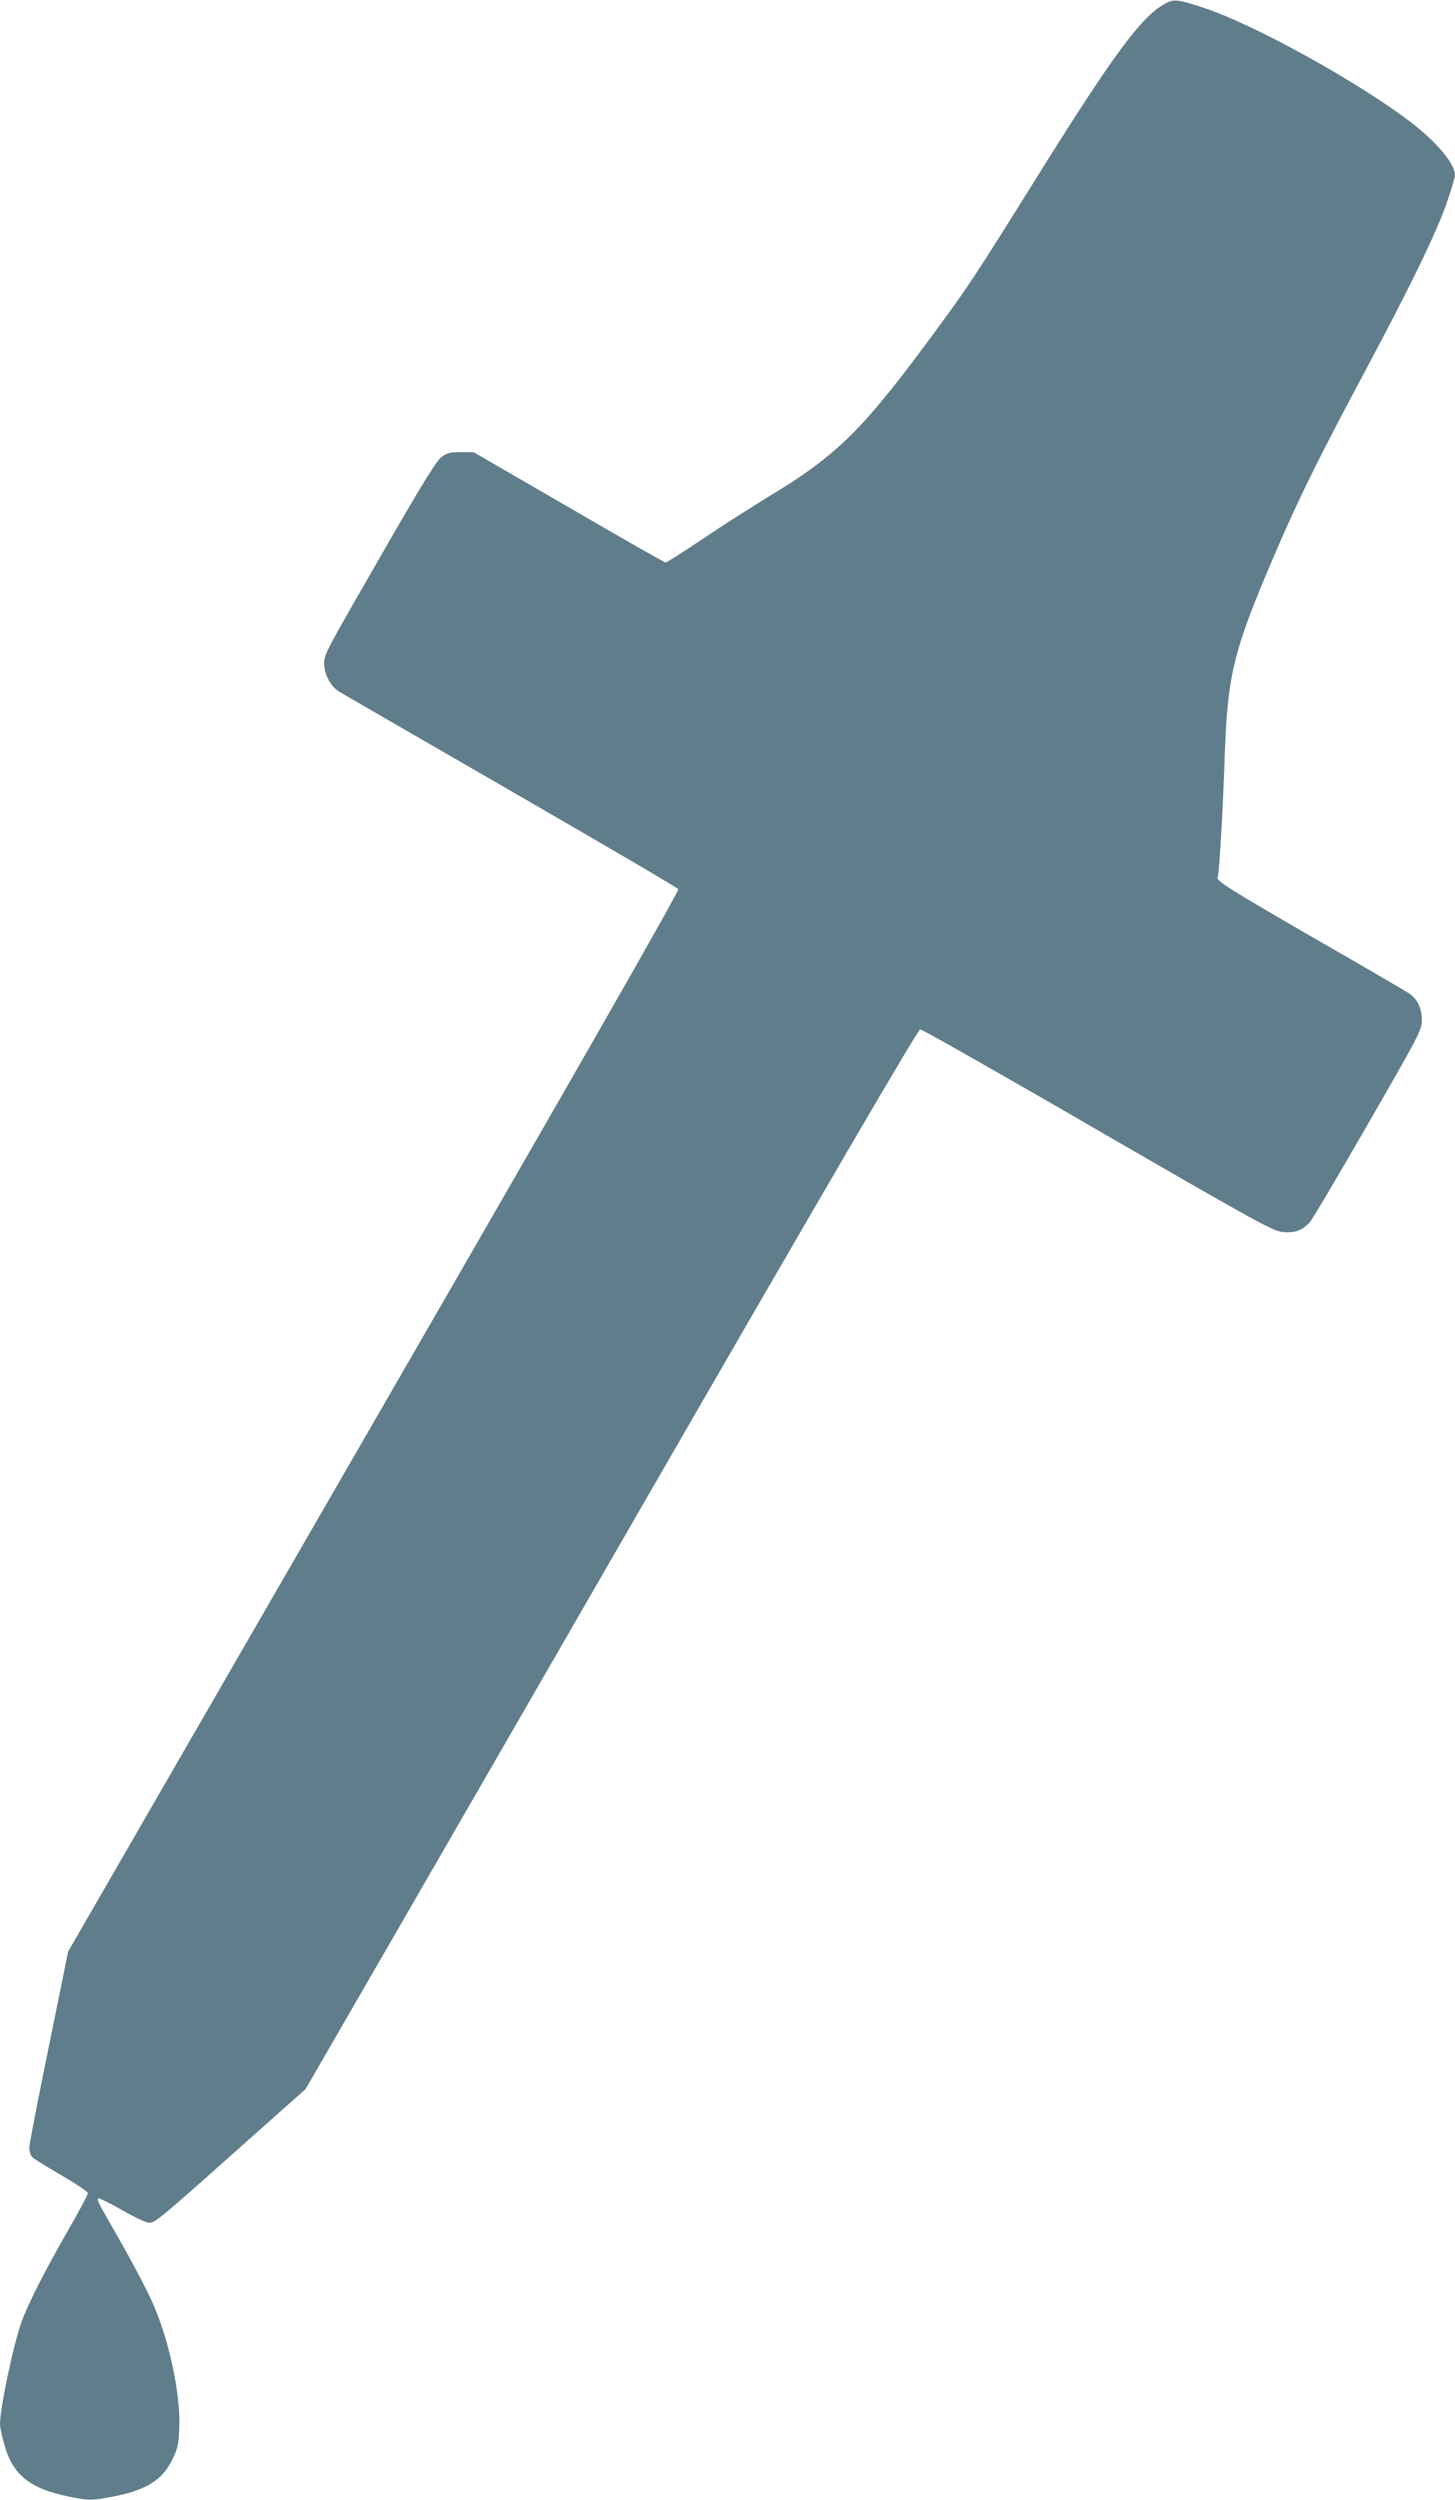 <?xml version="1.0" standalone="no"?>
<!DOCTYPE svg PUBLIC "-//W3C//DTD SVG 20010904//EN"
 "http://www.w3.org/TR/2001/REC-SVG-20010904/DTD/svg10.dtd">
<svg version="1.0" xmlns="http://www.w3.org/2000/svg"
 width="745pt" height="1280pt" viewBox="0 0 745 1280"
 preserveAspectRatio="xMidYMid meet">
<g transform="translate(0,1280) scale(0.1,-0.1)"
fill="#607d8b" stroke="none">
<path d="M5960 12778 c-122 -69 -269 -271 -687 -943 -276 -442 -317 -504 -472
-715 -382 -521 -511 -649 -868 -864 -81 -50 -231 -145 -332 -213 -101 -68
-188 -123 -193 -123 -5 0 -228 127 -496 283 l-487 282 -66 0 c-56 0 -71 -4
-100 -26 -25 -20 -98 -138 -269 -435 -331 -575 -330 -571 -330 -623 0 -53 33
-115 75 -141 16 -10 413 -239 880 -509 468 -270 854 -496 858 -503 6 -9 -526
-939 -1558 -2726 l-1566 -2713 -99 -487 c-55 -267 -100 -501 -100 -518 0 -18
7 -39 15 -48 8 -8 76 -50 150 -93 74 -43 135 -84 135 -91 0 -8 -44 -91 -99
-186 -112 -195 -203 -371 -238 -466 -41 -108 -113 -447 -113 -531 0 -18 12
-71 26 -117 47 -156 143 -223 370 -262 61 -11 84 -10 165 5 182 33 268 84 321
192 28 58 33 78 36 164 7 170 -51 444 -133 631 -25 59 -92 187 -147 285 -56
98 -111 195 -122 215 -11 20 -18 40 -14 43 3 4 58 -23 121 -59 63 -36 126 -66
140 -66 31 0 50 15 467 387 l335 298 127 220 c70 121 775 1341 1565 2712 1011
1753 1443 2492 1455 2493 9 0 419 -232 910 -517 837 -484 896 -516 949 -521
61 -5 98 9 135 50 12 12 146 239 298 503 268 466 276 481 276 533 0 62 -23
109 -68 138 -15 10 -236 139 -492 286 -430 249 -496 290 -485 307 7 13 26 322
35 596 15 450 43 560 269 1085 117 271 220 478 456 920 225 421 365 709 414
855 23 66 41 128 41 138 0 59 -97 174 -235 278 -271 205 -793 493 -1046 577
-141 47 -160 49 -209 20z"/>
</g>
</svg>
